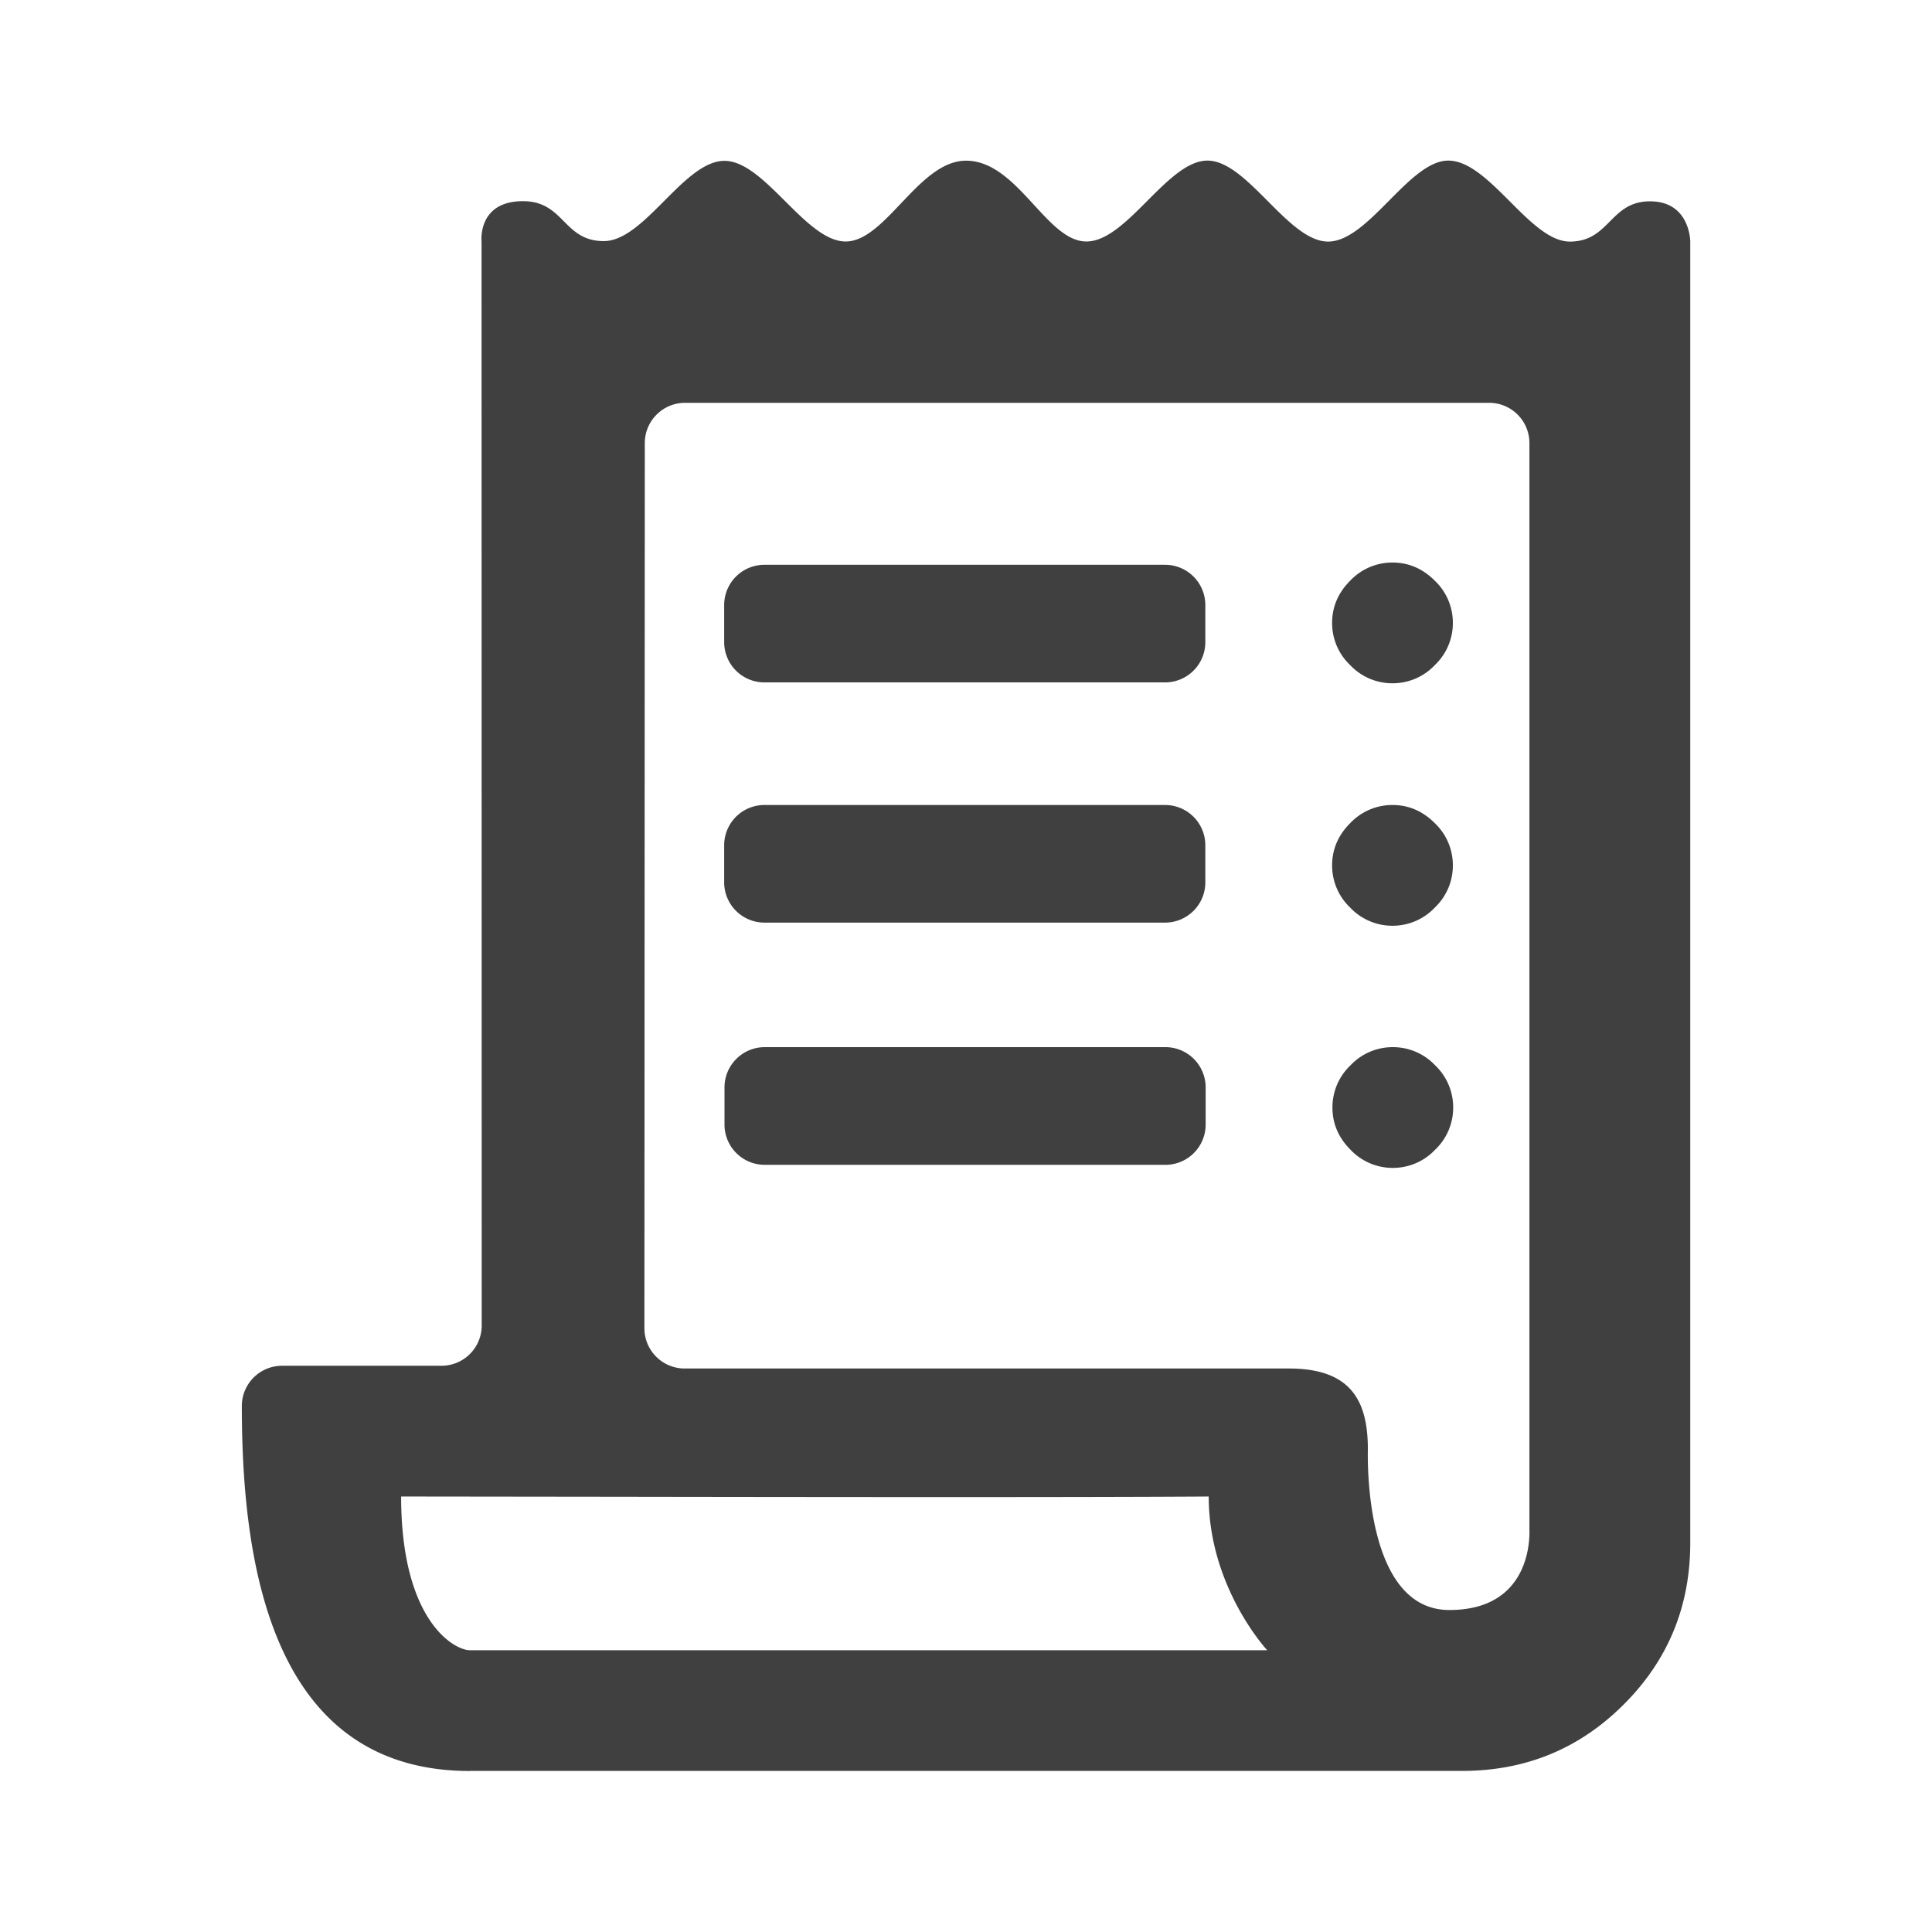 <svg viewBox="0 0 24 24" xmlns="http://www.w3.org/2000/svg" fill="#404040"><g><path d="M9.496 11.461a.5.5 0 0 1-.5-.5V10.5a.5.5 0 0 1 .5-.5h4.977a.5.5 0 0 1 .5.5v.461a.5.5 0 0 1-.5.5H9.496ZM17.298 11.5a.72.72 0 0 1-.525-.225.72.72 0 0 1-.225-.525c0-.2.075-.375.225-.525a.72.72 0 0 1 .525-.225c.2 0 .375.075.525.225a.72.72 0 0 1 .225.525.72.72 0 0 1-.225.525.72.72 0 0 1-.525.225ZM9.496 8.477a.5.5 0 0 1-.5-.5v-.461a.5.5 0 0 1 .5-.5h4.977a.5.5 0 0 1 .5.5v.461a.5.5 0 0 1-.5.5H9.496ZM17.298 8.488a.72.72 0 0 1-.525-.225.72.72 0 0 1-.225-.525c0-.2.075-.375.225-.525a.72.72 0 0 1 .525-.225c.2 0 .375.075.525.225a.72.72 0 0 1 .225.525.72.72 0 0 1-.225.525.72.72 0 0 1-.525.225ZM9 13.97a.5.5 0 0 0 .5.5h4.977a.5.5 0 0 0 .5-.5v-.462a.5.5 0 0 0-.5-.5H9.5a.5.5 0 0 0-.5.5v.461ZM16.777 14.283a.72.72 0 0 0 .525.225.72.72 0 0 0 .525-.225.72.72 0 0 0 .225-.525.72.72 0 0 0-.225-.525.72.72 0 0 0-.525-.225.72.72 0 0 0-.525.225.72.72 0 0 0-.225.525c0 .2.075.375.225.525Z"/><path fill-rule="evenodd" clip-rule="evenodd" d="M5.838 22c-2.48 0-2.834-2.605-2.834-4.534a.5.5 0 0 1 .5-.5h1.98a.5.5 0 0 0 .5-.5L5.982 3s-.054-.501.515-.501c.514 0 .499.496 1.004.496.506 0 .994-.997 1.499-.997C9.5 1.999 10.008 3 10.505 3c.497 0 .91-1.004 1.495-1.004.64 0 .998 1.004 1.495 1.004.505 0 1.007-1.005 1.504-1.005.497 0 1.002 1.006 1.499 1.006.502 0 1.006-1.006 1.493-1.006.512 0 1.013 1.006 1.51 1.006.497 0 .497-.5.996-.5.5 0 .5.5.5.5v16.164c0 .79-.276 1.46-.828 2.01-.55.55-1.22.824-2.007.824H5.838Zm12.167-2c.985 0 .998-.852.994-.99V5.504a.5.5 0 0 0-.5-.5H8.51a.5.5 0 0 0-.5.5L8.005 16.5a.5.5 0 0 0 .5.5h7.505c.754 0 .982.38.982 1v.01c-.003.163-.029 1.99 1.012 1.99Zm-10.5-1.407-2.522-.003c0 1.541.657 1.91.856 1.91h9.903s-.727-.78-.727-1.91c-1.592.011-4.95.007-7.51.003Z"/></g></svg>